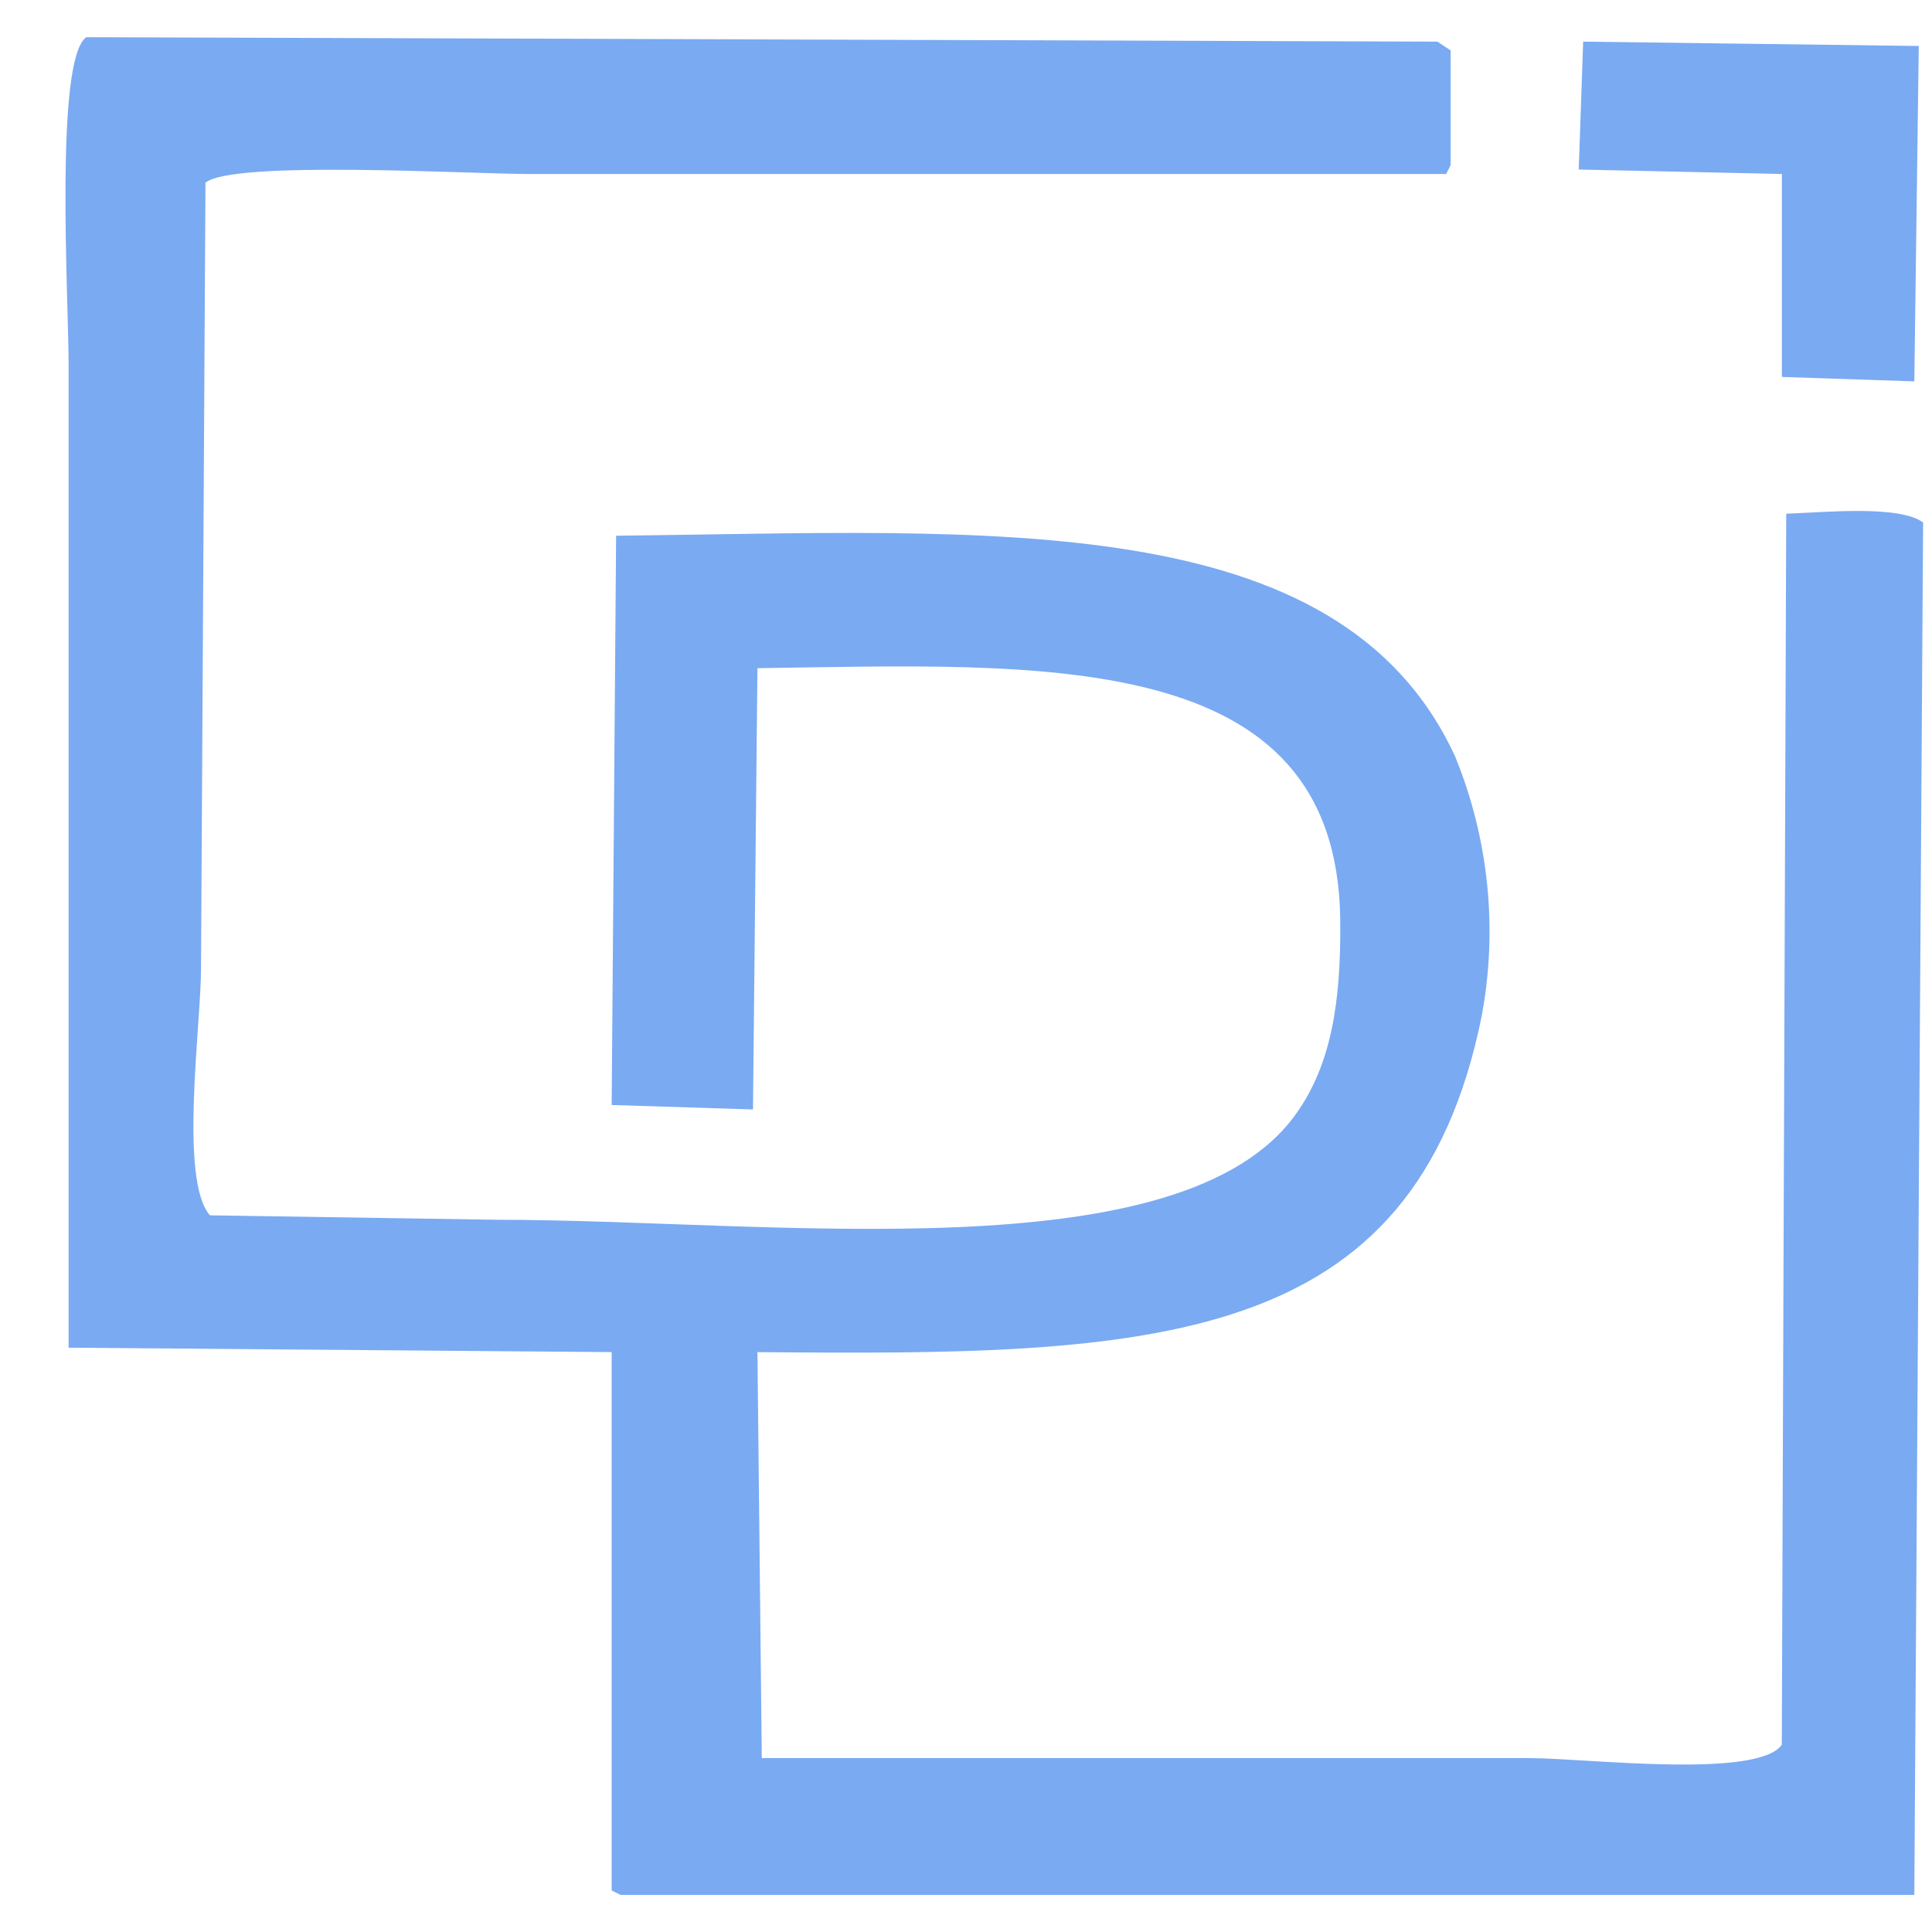<svg width="20" height="20" viewBox="0 0 20 20" fill="none" xmlns="http://www.w3.org/2000/svg">
  <path
    d="M7.841 6.917L7.795 11.485L6.332 11.439L6.378 5.546C10.224 5.503 13.863 5.228 15.063 7.83C15.412 8.683 15.508 9.62 15.337 10.525C14.639 13.968 11.94 14.036 7.841 13.997C7.856 15.398 7.871 16.798 7.886 18.2H15.84C16.41 18.2 18.188 18.419 18.445 18.062C18.46 13.815 18.476 9.567 18.491 5.318C18.896 5.303 19.664 5.227 19.908 5.409C19.878 10.144 19.847 14.88 19.817 19.616H6.424L6.332 19.57V13.997L0.71 13.951V3.765C0.71 3.091 0.564 0.619 0.893 0.385L14.88 0.431C14.926 0.461 14.971 0.491 15.017 0.522V1.709L14.971 1.801H5.464C4.869 1.801 2.398 1.657 2.127 1.892C2.112 4.602 2.097 7.312 2.081 10.023C2.081 10.617 1.853 12.215 2.173 12.581L5.144 12.627C7.99 12.627 12.23 13.198 13.417 11.53C13.775 11.028 13.884 10.391 13.874 9.521C13.842 6.687 10.778 6.876 7.841 6.917ZM16.389 0.431L19.863 0.476L19.817 3.948L18.446 3.902V1.801L16.343 1.755C16.358 1.314 16.373 0.872 16.389 0.431Z"
    fill="#7AAAF2" />
</svg>
  